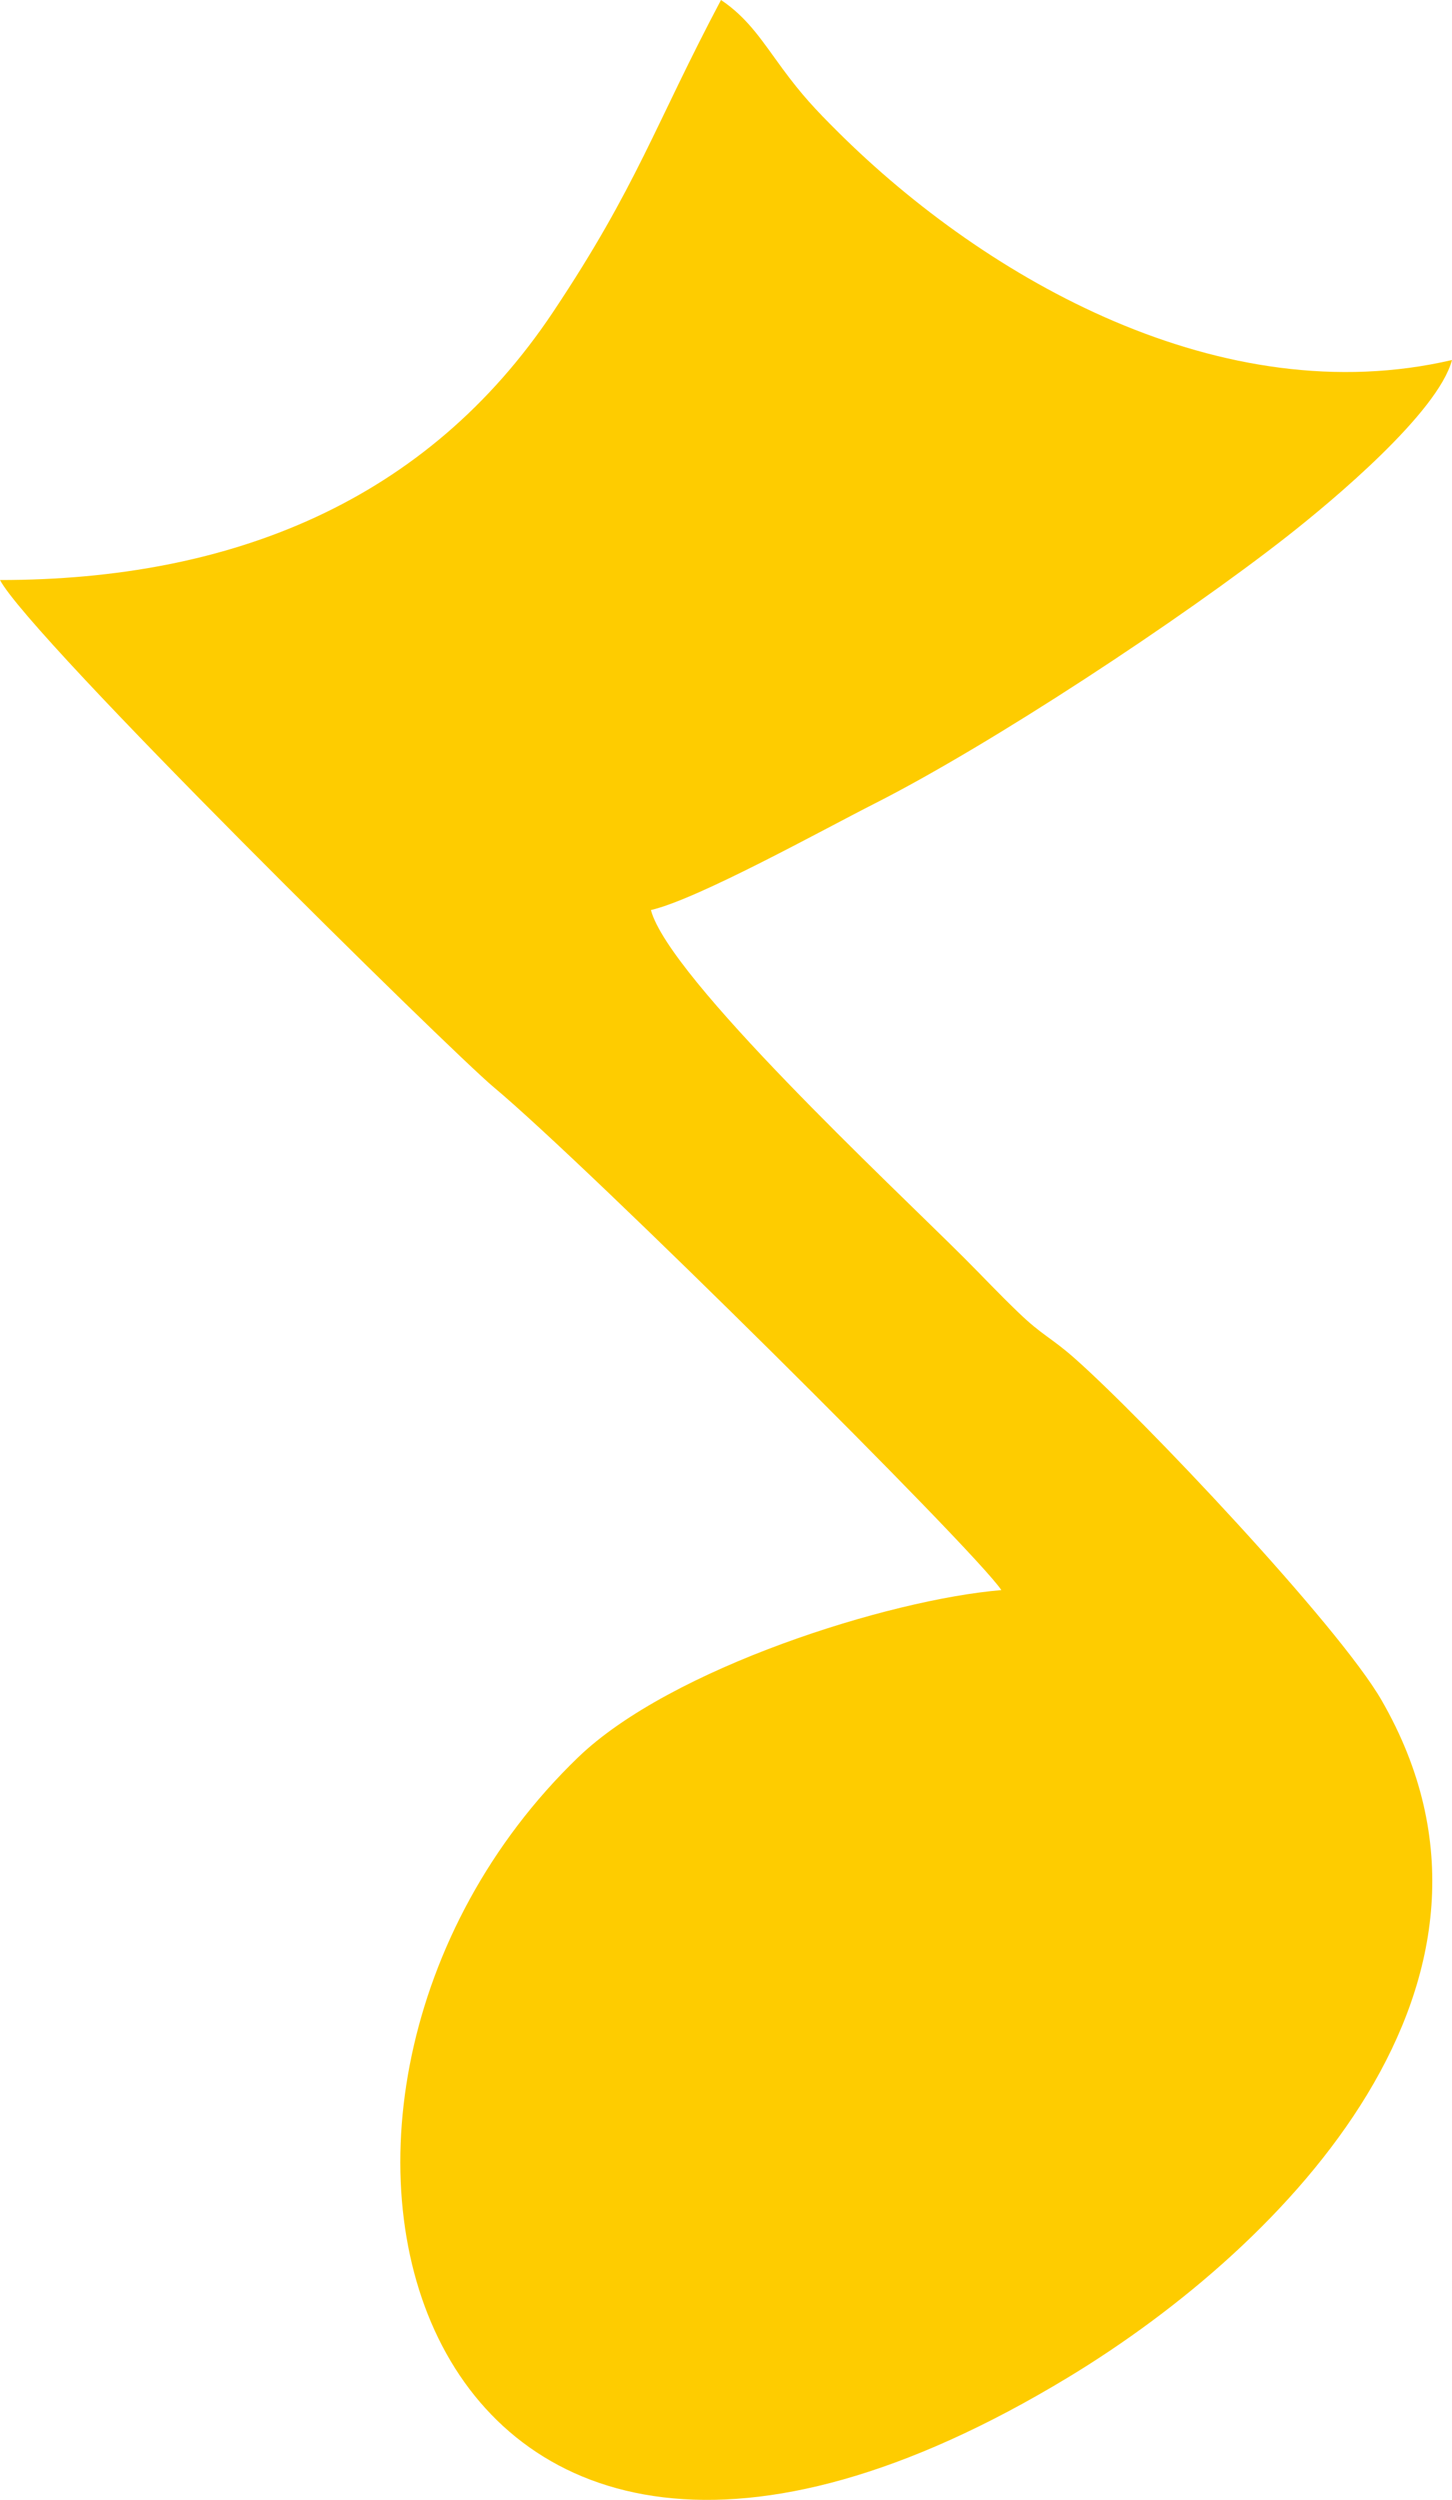 <?xml version="1.0" encoding="UTF-8"?> <svg xmlns="http://www.w3.org/2000/svg" width="158" height="272" viewBox="0 0 158 272" fill="none"><path fill-rule="evenodd" clip-rule="evenodd" d="M0 63.11C3.336 69.41 49.089 114.423 53.715 118.283C63.951 126.83 105.964 168.536 108.965 173.011C96.759 174.027 72.965 181.506 62.903 191.212C24.162 228.575 44.453 302.165 116.267 258.646C140.095 244.208 167.861 215.433 150.345 185.01C145.635 176.829 124.221 154.197 116.857 147.721C114.36 145.524 113.4 145.29 110.852 142.838C108.566 140.643 107.122 139.072 104.88 136.831C96.975 128.937 72.803 106.403 70.829 99.018C75.969 97.823 89.536 90.289 95.179 87.429C107.789 81.038 128.576 67.367 140.118 58.311C144.978 54.495 156.466 44.909 158 39.172C132.999 44.989 107.39 30.441 91.253 14.422C88.713 11.901 87.238 10.314 85.143 7.467C82.97 4.513 81.421 1.982 78.456 0C71.235 13.628 69.382 20.165 60.17 33.967C46.491 54.461 25.32 63.11 0 63.11Z" fill="#FECC00"></path></svg> 